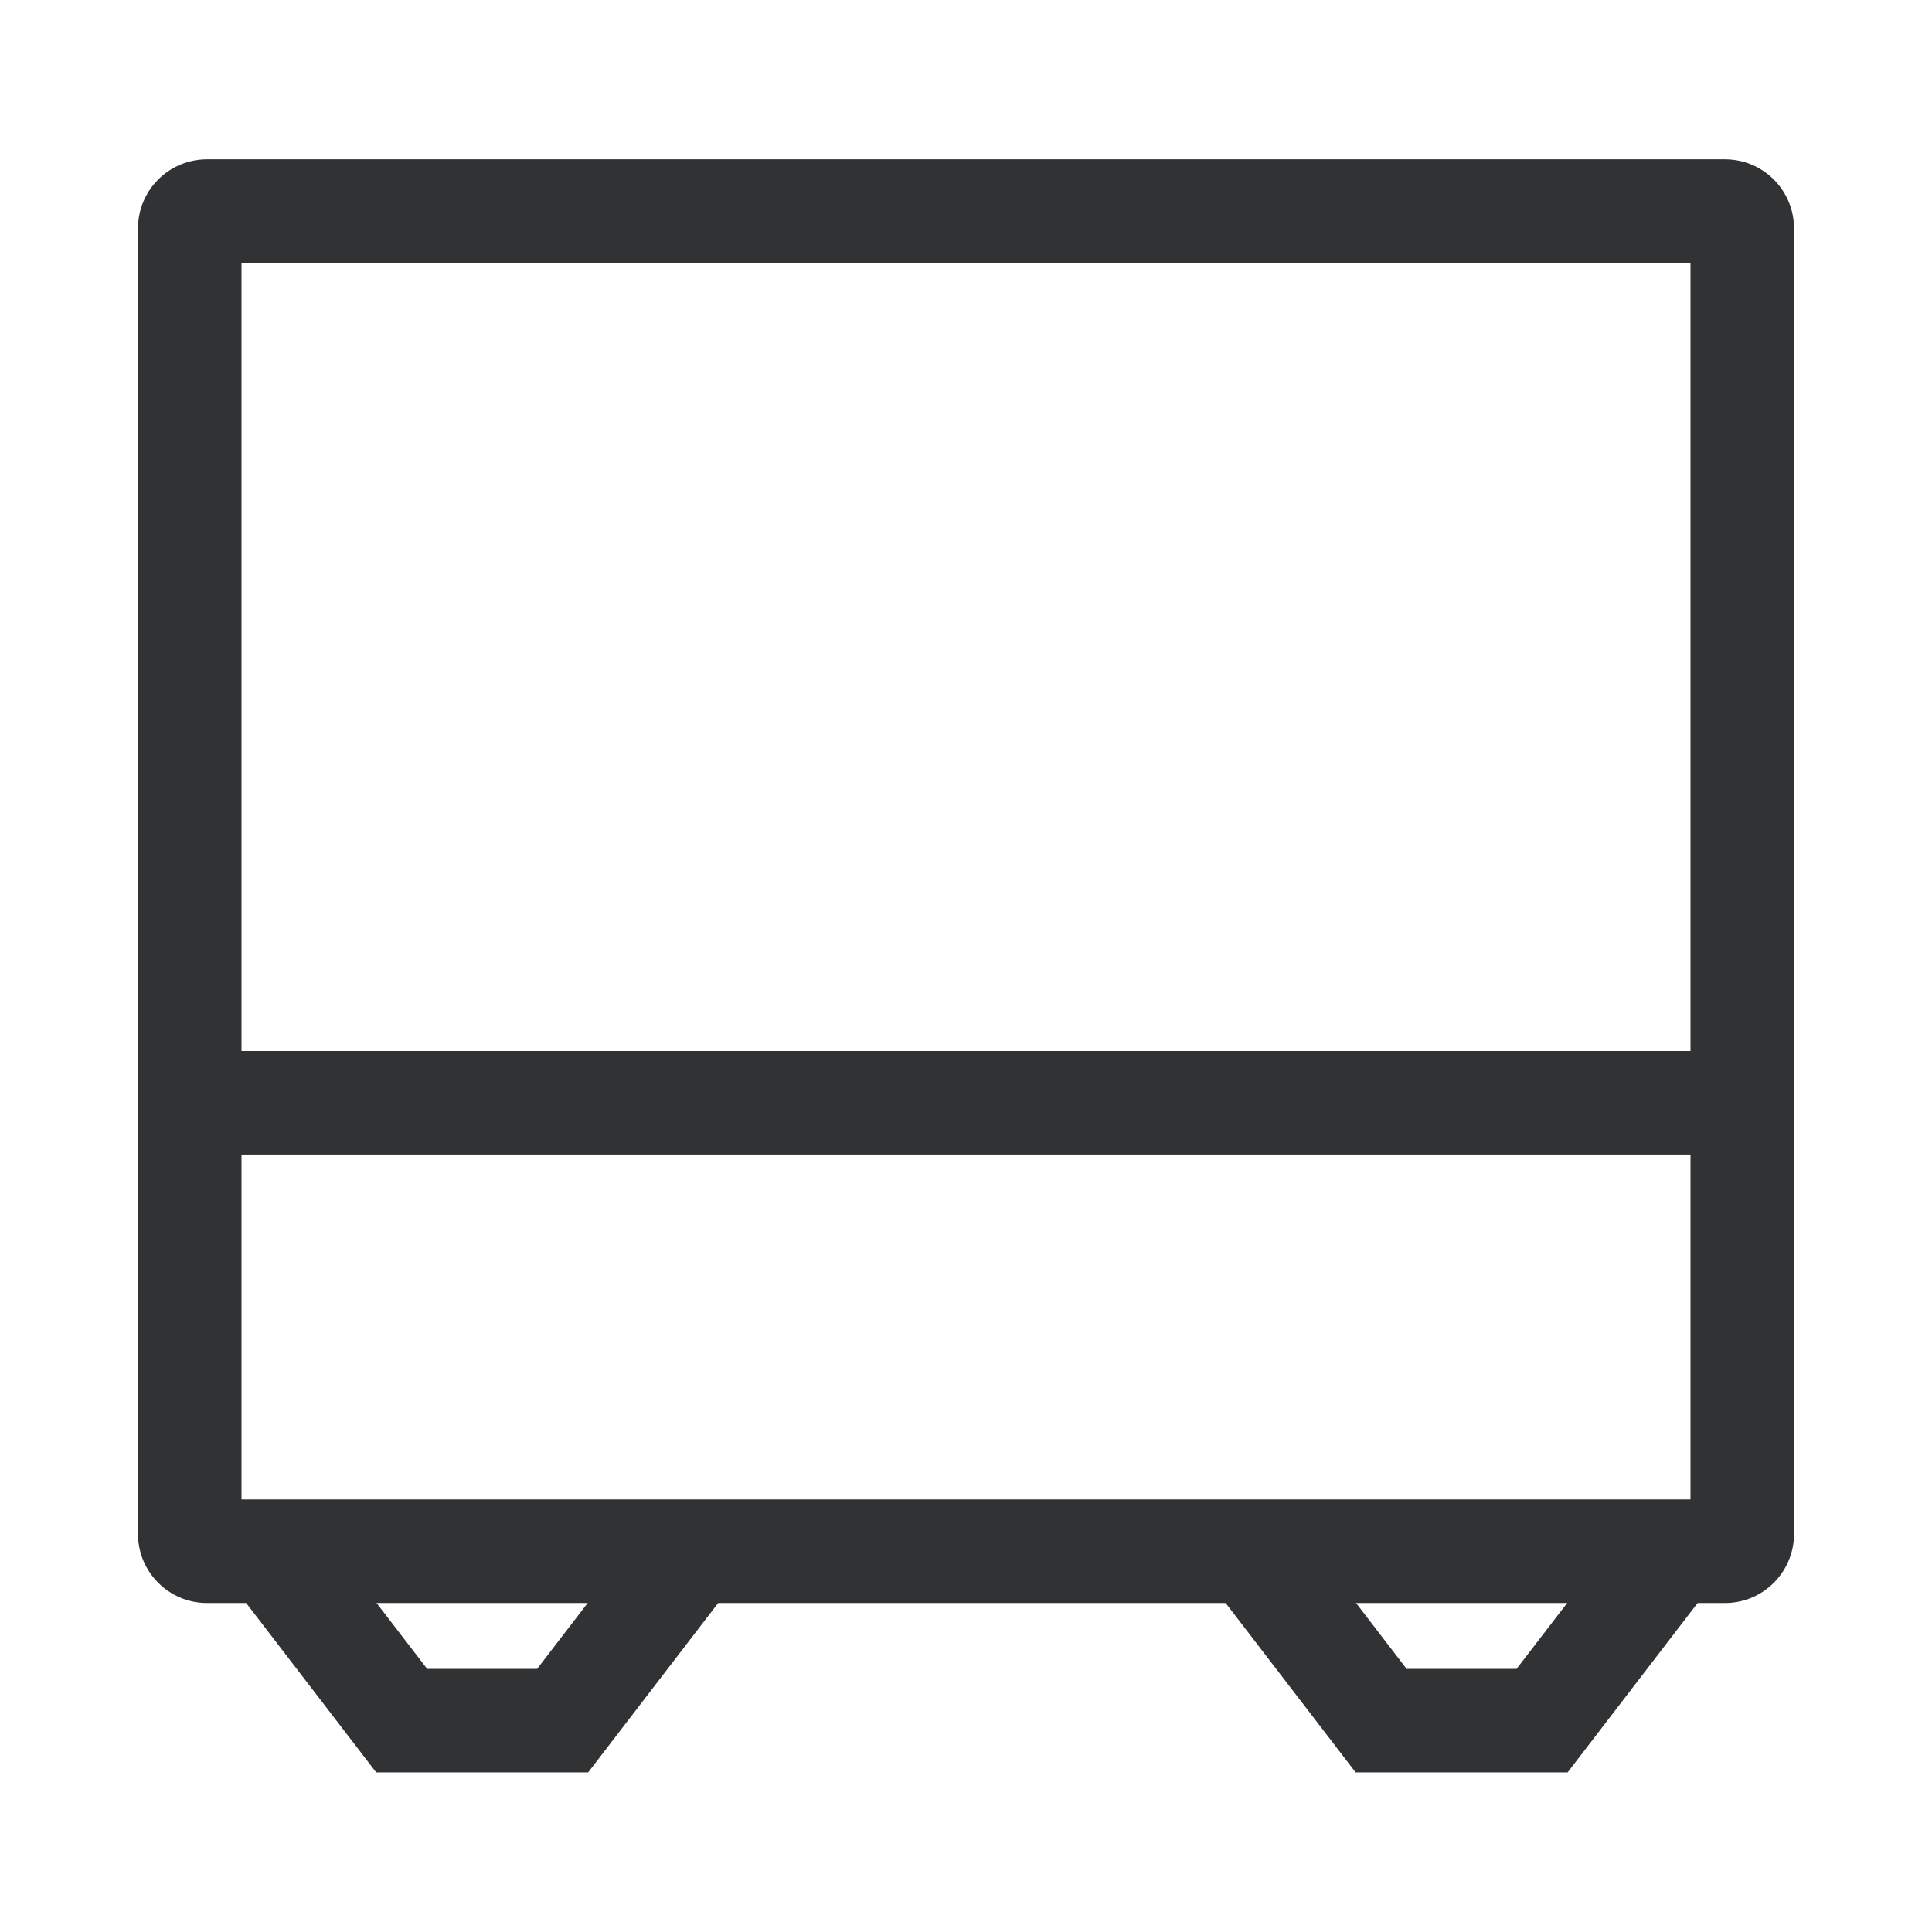 <svg width="28" height="28" viewBox="0 0 28 28" fill="none" xmlns="http://www.w3.org/2000/svg">
<path d="M9.559 21.875L10.749 22.788L8.524 25.687H5.452L3.227 22.788L4.416 21.875L6.191 24.187H7.784L9.559 21.875Z" fill="#313234"/>
<path d="M23.755 21.875L24.944 22.788L22.719 25.687H19.647L17.422 22.788L18.612 21.875L20.386 24.187H21.979L23.755 21.875Z" fill="#313234"/>
<path d="M25.471 15.232V16.732H2.945V15.232H25.471Z" fill="#313234"/>
<path d="M25 2.309C25.552 2.309 26 2.756 26 3.309V22.232C26 22.784 25.552 23.232 25 23.232H3C2.448 23.232 2 22.784 2 22.232V3.309C2 2.756 2.448 2.309 3 2.309H25ZM24.5 3.808H3.5V21.731H24.5V3.808Z" fill="#313234"/>
</svg>